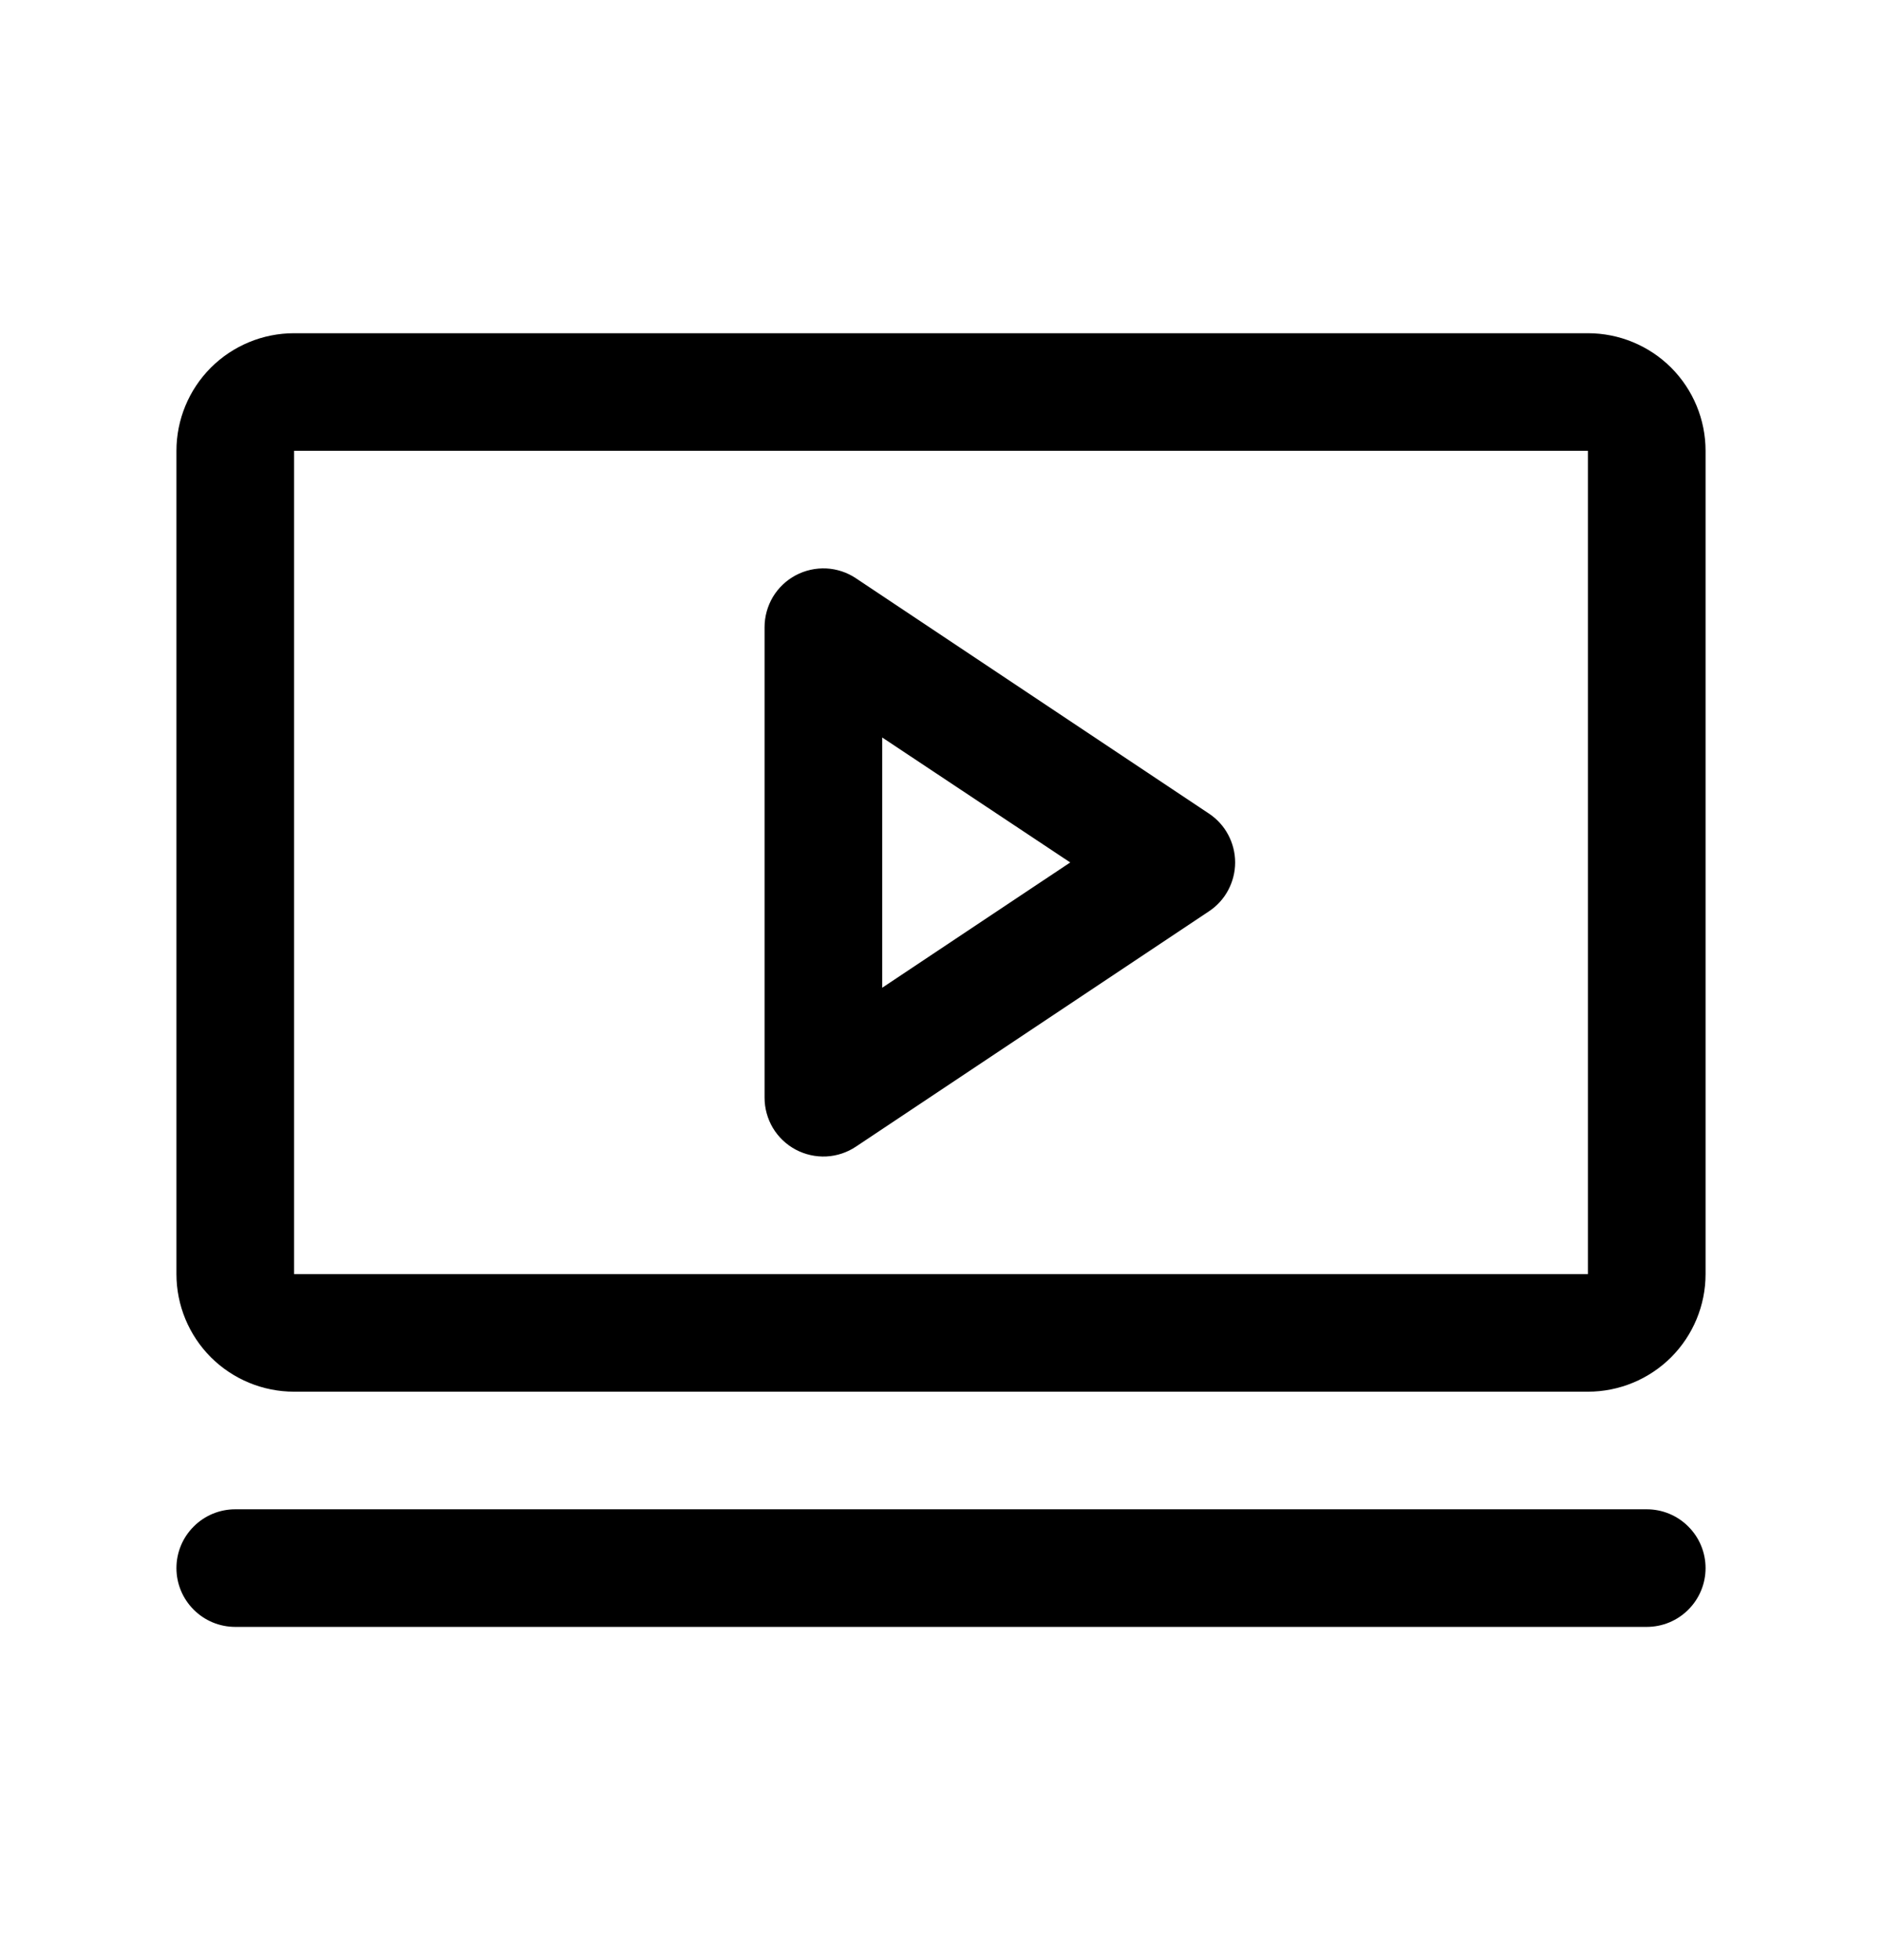 <svg width="24" height="25" viewBox="0 0 24 25" fill="none" xmlns="http://www.w3.org/2000/svg">
<g id="Video">
<path id="Vector" d="M15.416 10.376L10.916 7.376C10.803 7.3 10.672 7.257 10.536 7.25C10.401 7.244 10.266 7.274 10.146 7.338C10.026 7.402 9.926 7.498 9.856 7.614C9.787 7.731 9.75 7.864 9.75 8V14C9.75 14.136 9.787 14.269 9.856 14.386C9.926 14.502 10.026 14.598 10.146 14.662C10.266 14.726 10.401 14.756 10.536 14.75C10.672 14.743 10.803 14.7 10.916 14.624L15.416 11.624C15.519 11.556 15.604 11.463 15.662 11.354C15.72 11.245 15.751 11.124 15.751 11C15.751 10.876 15.72 10.755 15.662 10.646C15.604 10.537 15.519 10.444 15.416 10.376ZM11.25 12.598V9.406L13.648 11L11.25 12.598ZM20.25 4.25H3.75C3.352 4.25 2.971 4.408 2.689 4.689C2.408 4.971 2.25 5.352 2.25 5.75V16.25C2.25 16.648 2.408 17.029 2.689 17.311C2.971 17.592 3.352 17.75 3.75 17.75H20.25C20.648 17.75 21.029 17.592 21.311 17.311C21.592 17.029 21.75 16.648 21.75 16.25V5.75C21.75 5.352 21.592 4.971 21.311 4.689C21.029 4.408 20.648 4.25 20.25 4.25ZM20.25 16.25H3.75V5.75H20.25V16.25ZM21.75 20C21.75 20.199 21.671 20.39 21.53 20.53C21.39 20.671 21.199 20.75 21 20.75H3C2.801 20.75 2.61 20.671 2.47 20.53C2.329 20.39 2.25 20.199 2.25 20C2.25 19.801 2.329 19.61 2.47 19.47C2.61 19.329 2.801 19.25 3 19.25H21C21.199 19.25 21.39 19.329 21.53 19.47C21.671 19.61 21.75 19.801 21.75 20Z" fill="black"/>
</g>
</svg>
